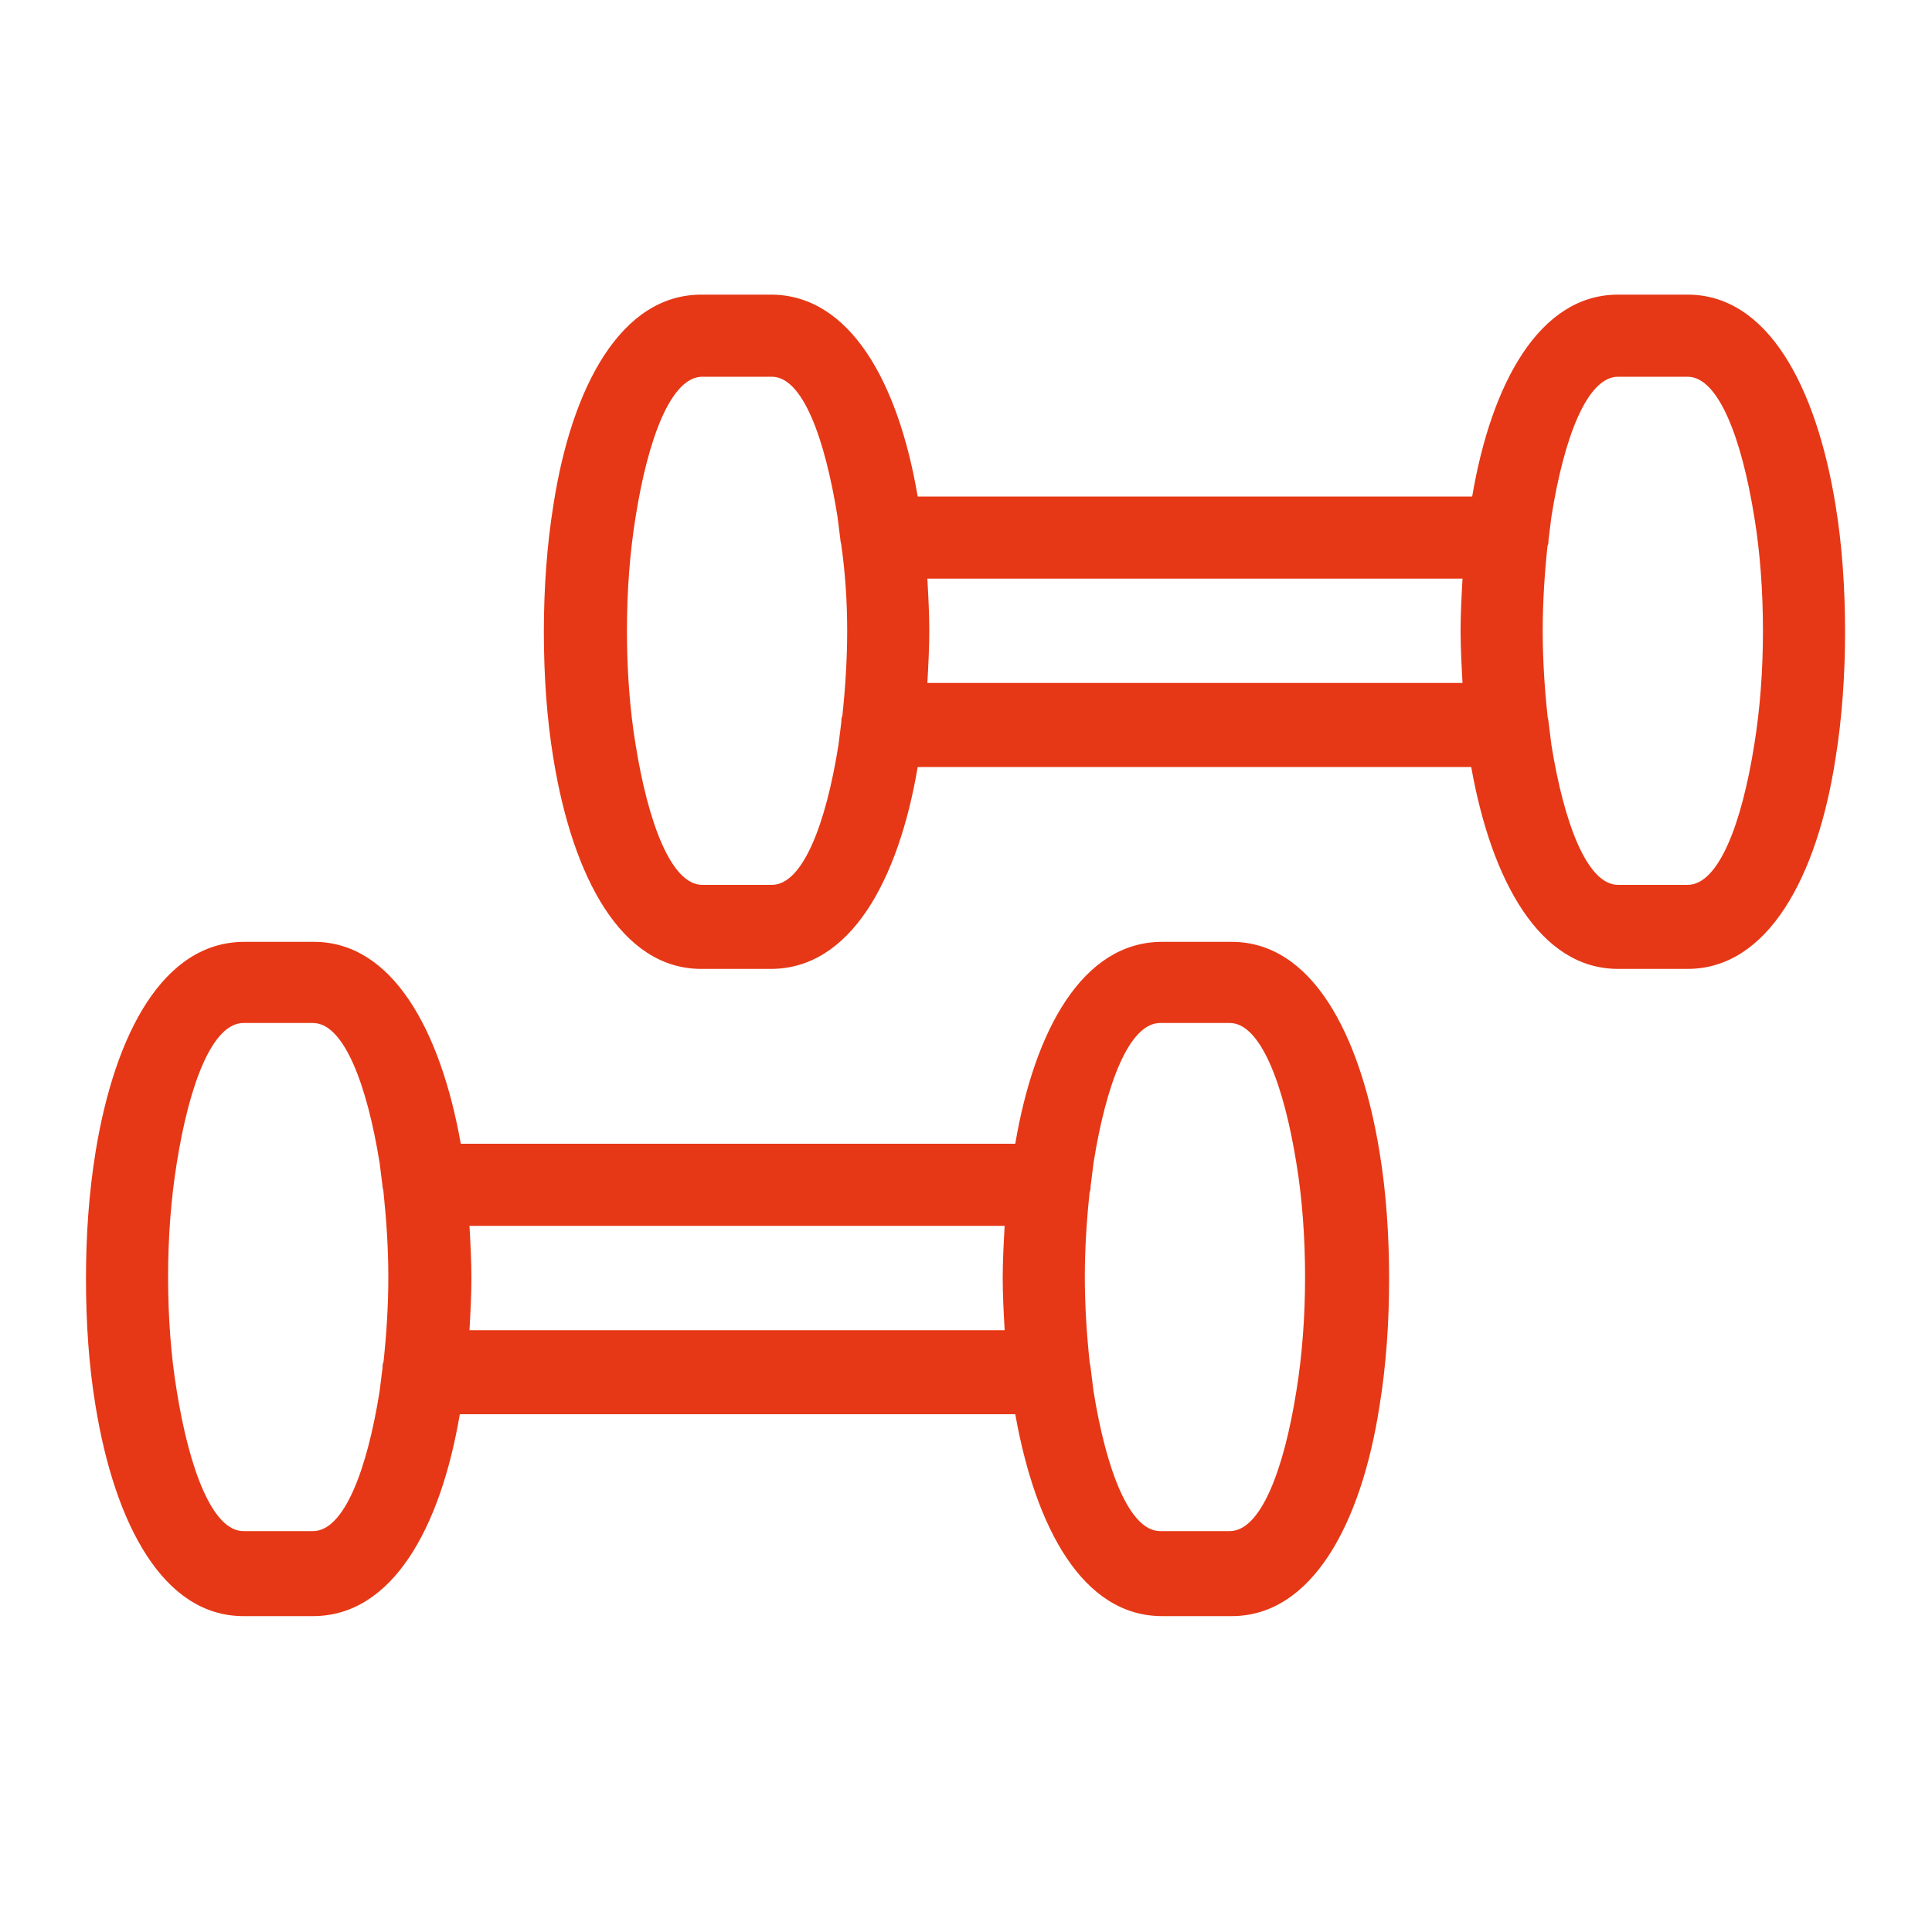 <?xml version="1.0" encoding="UTF-8"?> <!-- Generator: Adobe Illustrator 24.1.2, SVG Export Plug-In . SVG Version: 6.00 Build 0) --> <svg xmlns="http://www.w3.org/2000/svg" xmlns:xlink="http://www.w3.org/1999/xlink" id="Слой_1" x="0px" y="0px" viewBox="0 0 200 200" style="enable-background:new 0 0 200 200;" xml:space="preserve"> <style type="text/css"> .st0{fill:#E63816;} </style> <g> <path class="st0" d="M25.3,97.5h7.2c8.1,0,13.1,9.1,15.2,20.9h57.4c2-11.8,7-20.9,15.2-20.9h7.2c8.3,0,13.3,9.5,15.3,21.7 c0.7,4.2,1,8.7,1,13.2s-0.3,8.9-1,13.2c-1.9,12.2-7,21.7-15.3,21.7h-7.2c-8.2,0-13.1-9.1-15.2-20.9H47.6c-2,11.8-7,20.9-15.2,20.9 h-7.2c-8.3,0-13.3-9.5-15.3-21.7c-0.7-4.2-1-8.7-1-13.2s0.3-8.9,1-13.2C11.9,107,16.9,97.5,25.3,97.5L25.3,97.5z M174.7,39h-7.2 c-3.2,0-5.6,6.3-6.9,14.5c-0.1,0.8-0.2,1.6-0.3,2.4c0,0.2,0,0.4-0.1,0.6c-0.3,2.8-0.5,5.8-0.5,8.8s0.2,6,0.5,8.8 c0,0.2,0.1,0.4,0.1,0.6c0.1,0.8,0.2,1.6,0.3,2.4c1.3,8.1,3.7,14.5,6.9,14.5h7.2c3.2,0,5.6-6.3,6.9-14.5c0.6-3.7,0.9-7.7,0.9-11.8 c0-4.1-0.3-8.2-0.9-11.8C180.3,45.4,177.9,39,174.7,39z M167.5,30.5h7.2c8.3,0,13.3,9.5,15.3,21.7c0.7,4.2,1,8.7,1,13.2 c0,4.4-0.3,8.9-1,13.2c-1.9,12.2-7,21.7-15.3,21.7h-7.2c-8.1,0-13.1-9.1-15.2-20.9H95c-2,11.8-7,20.9-15.2,20.9h-7.2 c-8.3,0-13.3-9.5-15.3-21.7c-0.7-4.2-1-8.7-1-13.2c0-4.4,0.3-8.9,1-13.2c1.9-12.2,7-21.7,15.3-21.7h7.2C88,30.5,93,39.6,95,51.4 h57.4C154.4,39.6,159.4,30.5,167.5,30.5z M151.4,70.7c-0.1-1.8-0.2-3.6-0.2-5.4c0-1.8,0.1-3.6,0.2-5.4H96c0.1,1.8,0.2,3.6,0.2,5.4 c0,1.8-0.1,3.6-0.2,5.4H151.4z M87.1,56.5c0-0.2-0.1-0.4-0.1-0.6c-0.1-0.8-0.2-1.6-0.3-2.4C85.4,45.4,83.1,39,79.9,39h-7.2 c-3.2,0-5.6,6.3-6.9,14.5c-0.6,3.7-0.9,7.7-0.9,11.8c0,4.1,0.3,8.2,0.9,11.8c1.3,8.1,3.7,14.5,6.9,14.5h7.2c3.2,0,5.6-6.3,6.9-14.5 c0.1-0.8,0.2-1.6,0.3-2.4c0-0.2,0-0.4,0.1-0.6c0.3-2.8,0.5-5.8,0.5-8.8S87.5,59.3,87.1,56.5L87.1,56.5z M112.9,122.8 c0,0.2,0,0.4-0.1,0.6c-0.3,2.8-0.5,5.8-0.5,8.8c0,3,0.2,6,0.5,8.8c0,0.2,0.1,0.4,0.1,0.6c0.1,0.8,0.2,1.6,0.3,2.4 c1.3,8.1,3.7,14.5,6.9,14.5h7.2c3.2,0,5.6-6.3,6.9-14.5c0.6-3.7,0.9-7.7,0.9-11.8c0-4.1-0.3-8.2-0.9-11.8 c-1.3-8.1-3.7-14.5-6.9-14.5h-7.2c-3.2,0-5.6,6.3-6.9,14.5C113.1,121.2,113,122,112.9,122.8L112.9,122.8z M104,126.9H48.6 c0.1,1.8,0.2,3.6,0.2,5.4c0,1.8-0.1,3.6-0.2,5.4H104c-0.1-1.8-0.2-3.6-0.2-5.4S103.9,128.7,104,126.9z M39.7,123.4 c0-0.2-0.1-0.4-0.1-0.6c-0.1-0.8-0.2-1.6-0.3-2.4c-1.3-8.1-3.7-14.5-6.9-14.5h-7.2c-3.2,0-5.6,6.3-6.9,14.5 c-0.6,3.7-0.9,7.7-0.9,11.8s0.3,8.2,0.9,11.8c1.3,8.1,3.7,14.5,6.9,14.5h7.2c3.2,0,5.6-6.3,6.9-14.5c0.1-0.8,0.2-1.6,0.3-2.4 c0-0.2,0-0.4,0.1-0.6c0.3-2.8,0.5-5.8,0.5-8.8S40,126.3,39.7,123.4L39.7,123.4z"></path> </g> </svg> 